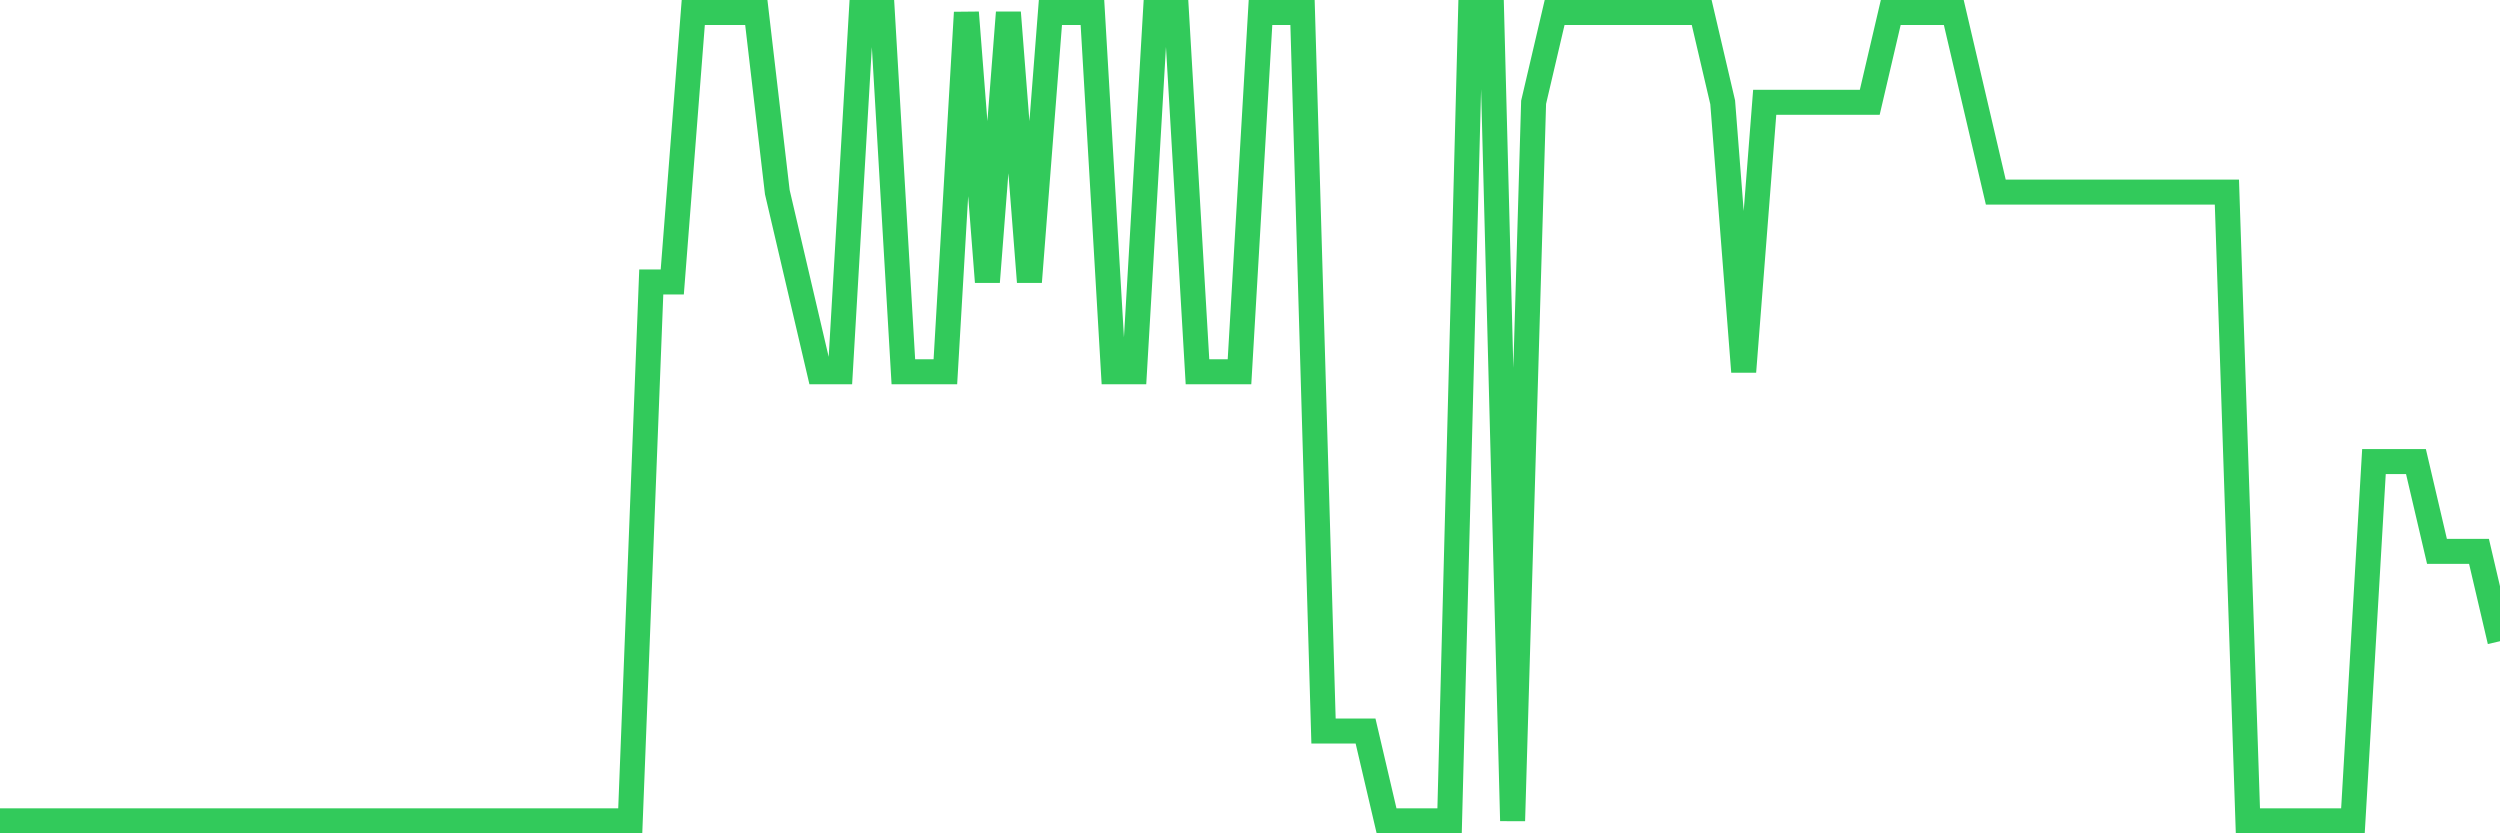 <svg
  xmlns="http://www.w3.org/2000/svg"
  xmlns:xlink="http://www.w3.org/1999/xlink"
  width="120"
  height="40"
  viewBox="0 0 120 40"
  preserveAspectRatio="none"
>
  <polyline
    points="0,39.4 1.008,39.4 2.017,39.4 3.025,39.4 4.034,39.4 5.042,39.4 6.05,39.4 7.059,39.4 8.067,39.4 9.076,39.4 10.084,39.4 11.092,39.4 12.101,39.4 13.109,39.4 14.118,39.4 15.126,39.4 16.134,39.4 17.143,39.4 18.151,39.4 19.16,39.4 20.168,39.4 21.176,39.4 22.185,39.4 23.193,39.4 24.202,39.4 25.21,39.4 26.218,39.4 27.227,39.4 28.235,39.4 29.244,39.4 30.252,39.4 31.261,13.533 32.269,13.533 33.277,0.6 34.286,0.6 35.294,0.6 36.303,0.6 37.311,9.222 38.319,13.533 39.328,17.844 40.336,17.844 41.345,0.6 42.353,0.6 43.361,17.844 44.37,17.844 45.378,17.844 46.387,0.6 47.395,13.533 48.403,0.6 49.412,13.533 50.42,0.6 51.429,0.6 52.437,0.6 53.445,17.844 54.454,17.844 55.462,0.6 56.471,0.6 57.479,17.844 58.487,17.844 59.496,17.844 60.504,0.6 61.513,0.6 62.521,0.6 63.529,35.089 64.538,35.089 65.546,35.089 66.555,39.4 67.563,39.4 68.571,39.4 69.58,39.4 70.588,0.6 71.597,0.6 72.605,39.4 73.613,4.911 74.622,0.6 75.63,0.6 76.639,0.6 77.647,0.6 78.655,0.6 79.664,0.6 80.672,0.6 81.681,0.6 82.689,4.911 83.697,17.844 84.706,4.911 85.714,4.911 86.723,4.911 87.731,4.911 88.739,4.911 89.748,4.911 90.756,0.6 91.765,0.6 92.773,0.6 93.782,0.6 94.79,4.911 95.798,9.222 96.807,9.222 97.815,9.222 98.824,9.222 99.832,9.222 100.84,9.222 101.849,9.222 102.857,9.222 103.866,9.222 104.874,9.222 105.882,9.222 106.891,9.222 107.899,39.4 108.908,39.4 109.916,39.4 110.924,39.4 111.933,39.4 112.941,39.4 113.95,22.156 114.958,22.156 115.966,22.156 116.975,26.467 117.983,26.467 118.992,26.467 120,30.778"
    fill="none"
    stroke="#32ca5b"
    stroke-width="1.2"
  >
  </polyline>
</svg>